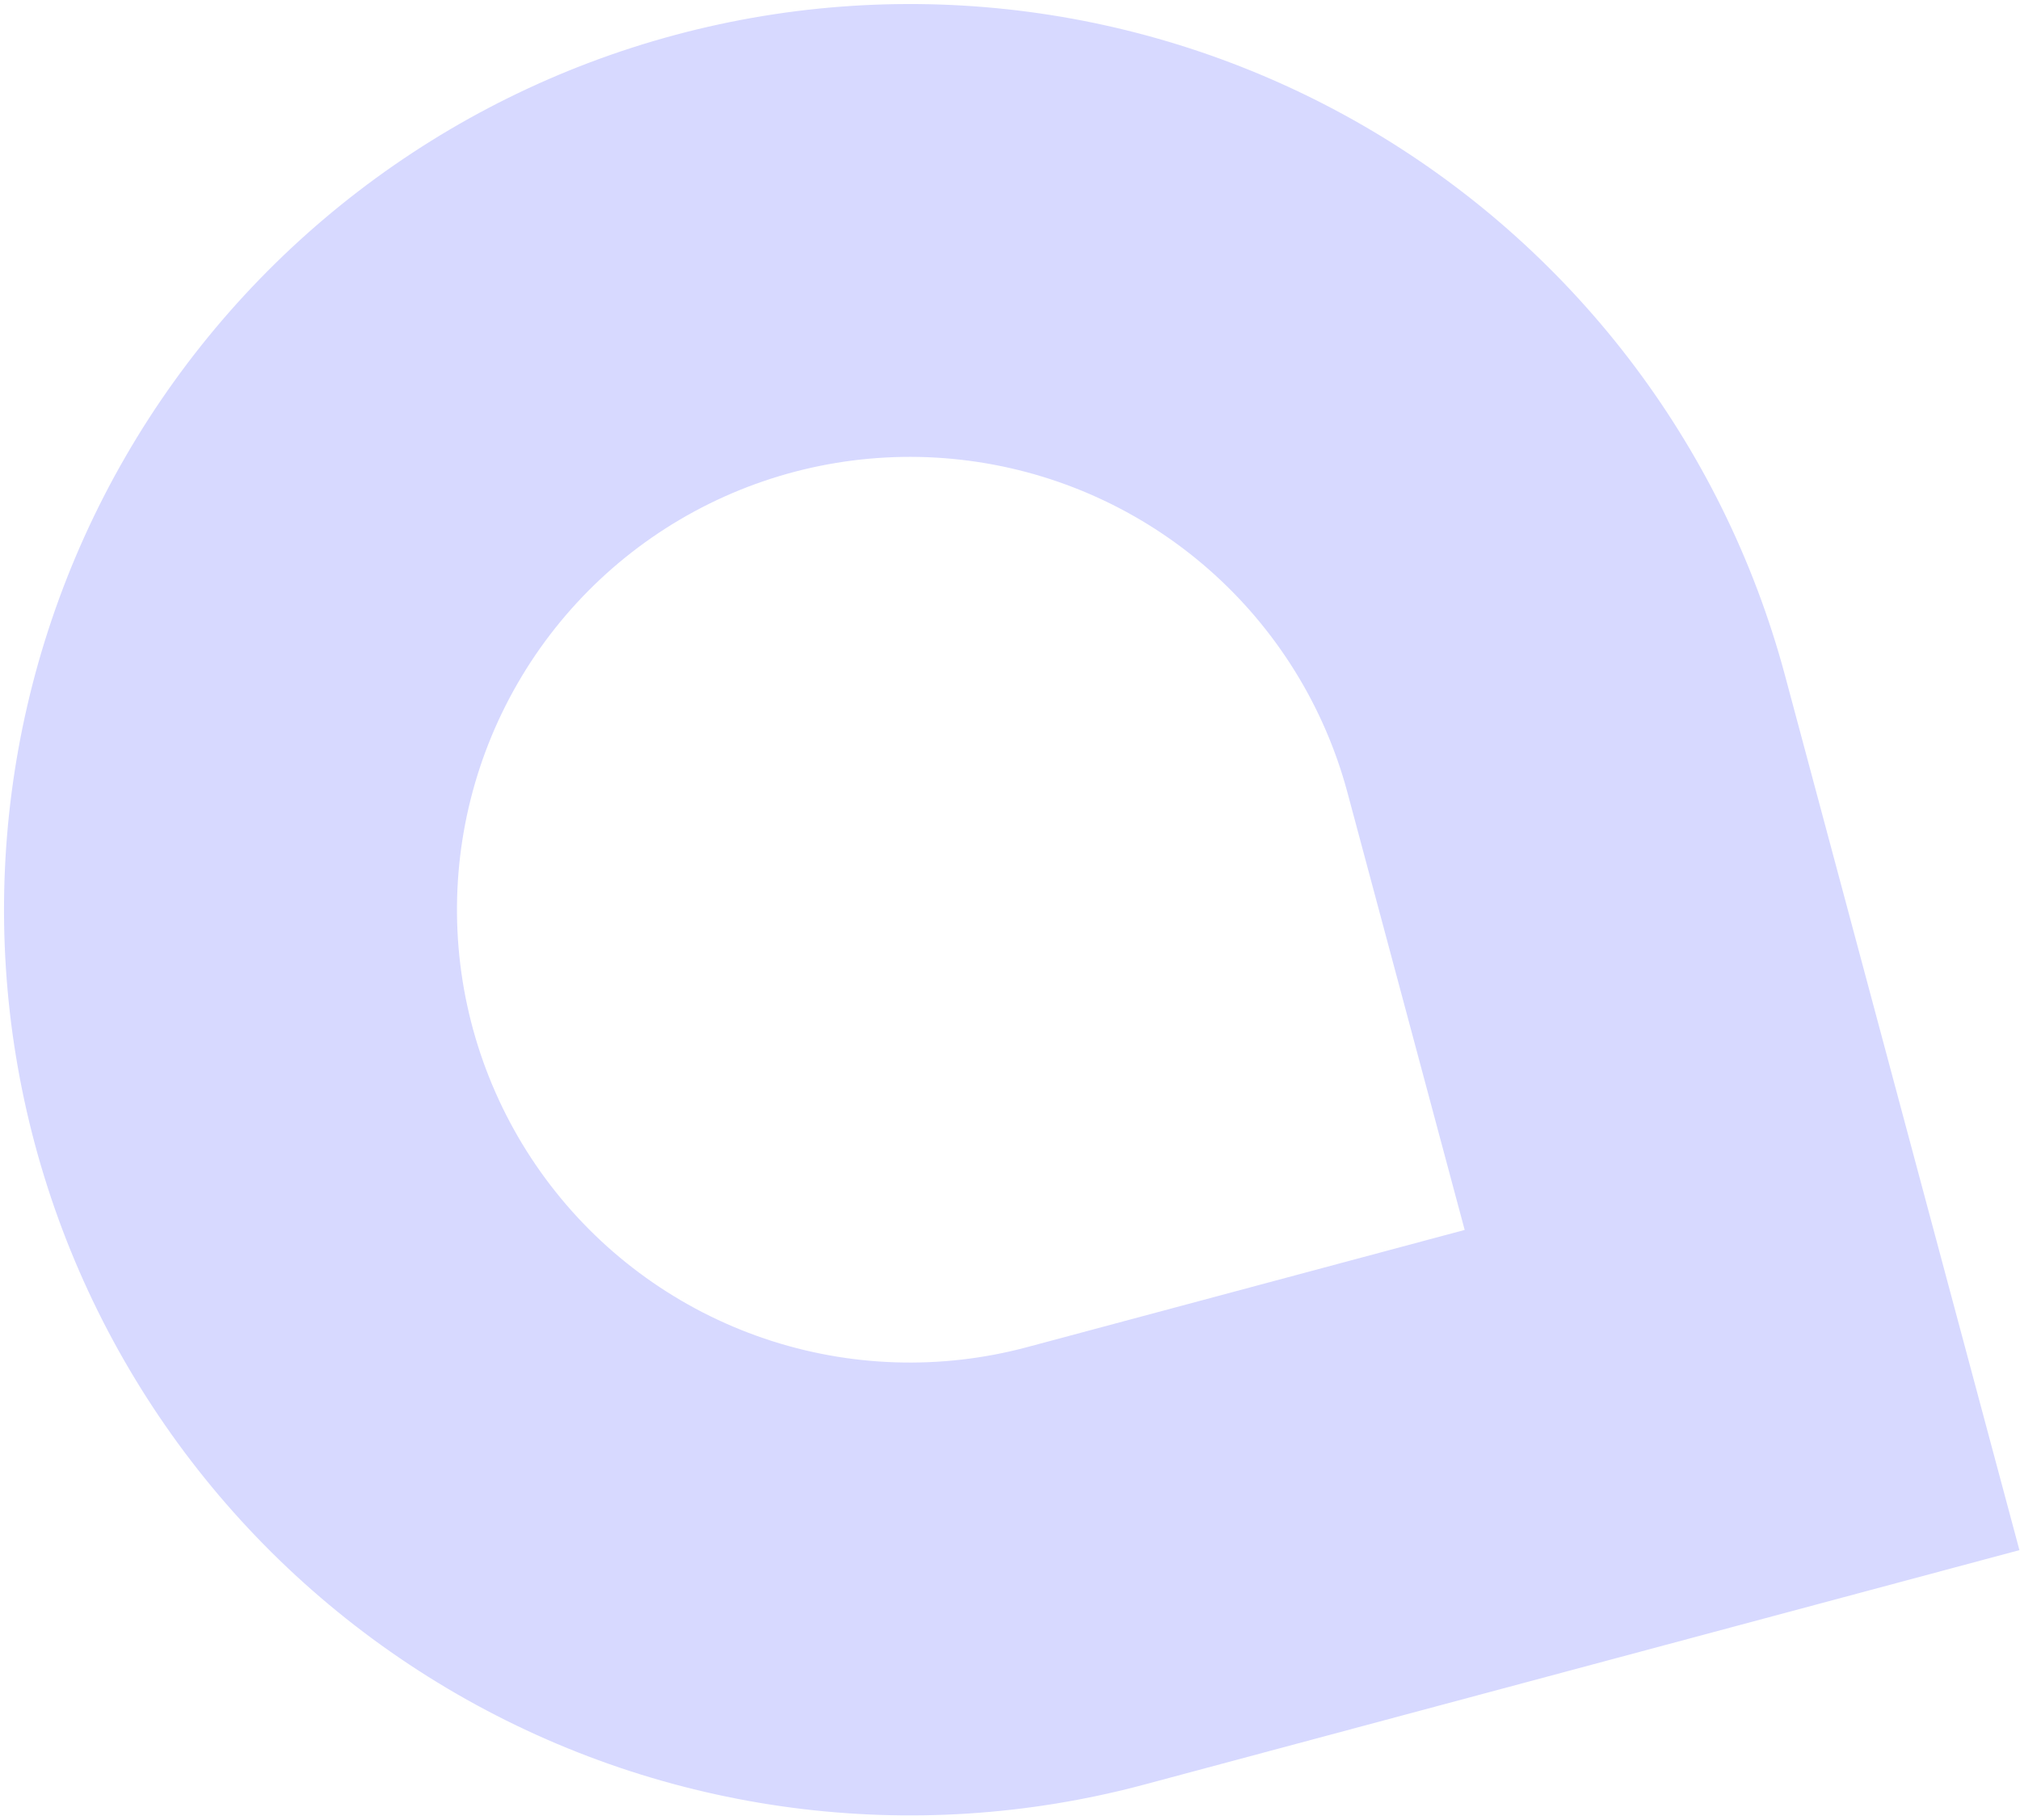 <svg width="334" height="301" viewBox="0 0 334 301" fill="none" xmlns="http://www.w3.org/2000/svg">
<path d="M111.685 5.768C73.312 16.05 40.595 41.154 20.732 75.558C0.869 109.962 -4.514 150.848 5.768 189.221C16.05 227.593 41.154 260.31 75.558 280.173C109.962 300.036 150.848 305.419 189.221 295.137L333.905 256.369L295.137 111.684C284.852 73.314 259.747 40.6 225.344 20.737C190.941 0.875 150.057 -4.51 111.685 5.768V5.768ZM242.179 203.411L169.837 222.795C155.529 226.629 140.405 226.134 126.379 221.372C112.352 216.611 100.052 207.797 91.035 196.045C82.018 184.294 76.688 170.132 75.719 155.351C74.75 140.57 78.186 125.834 85.592 113.005C92.999 100.177 104.043 89.833 117.328 83.282C130.613 76.731 145.542 74.266 160.228 76.199C174.914 78.132 188.697 84.377 199.834 94.144C210.971 103.911 218.961 116.761 222.795 131.068L242.179 203.411Z" fill="#D7D9FF"/>
</svg>
